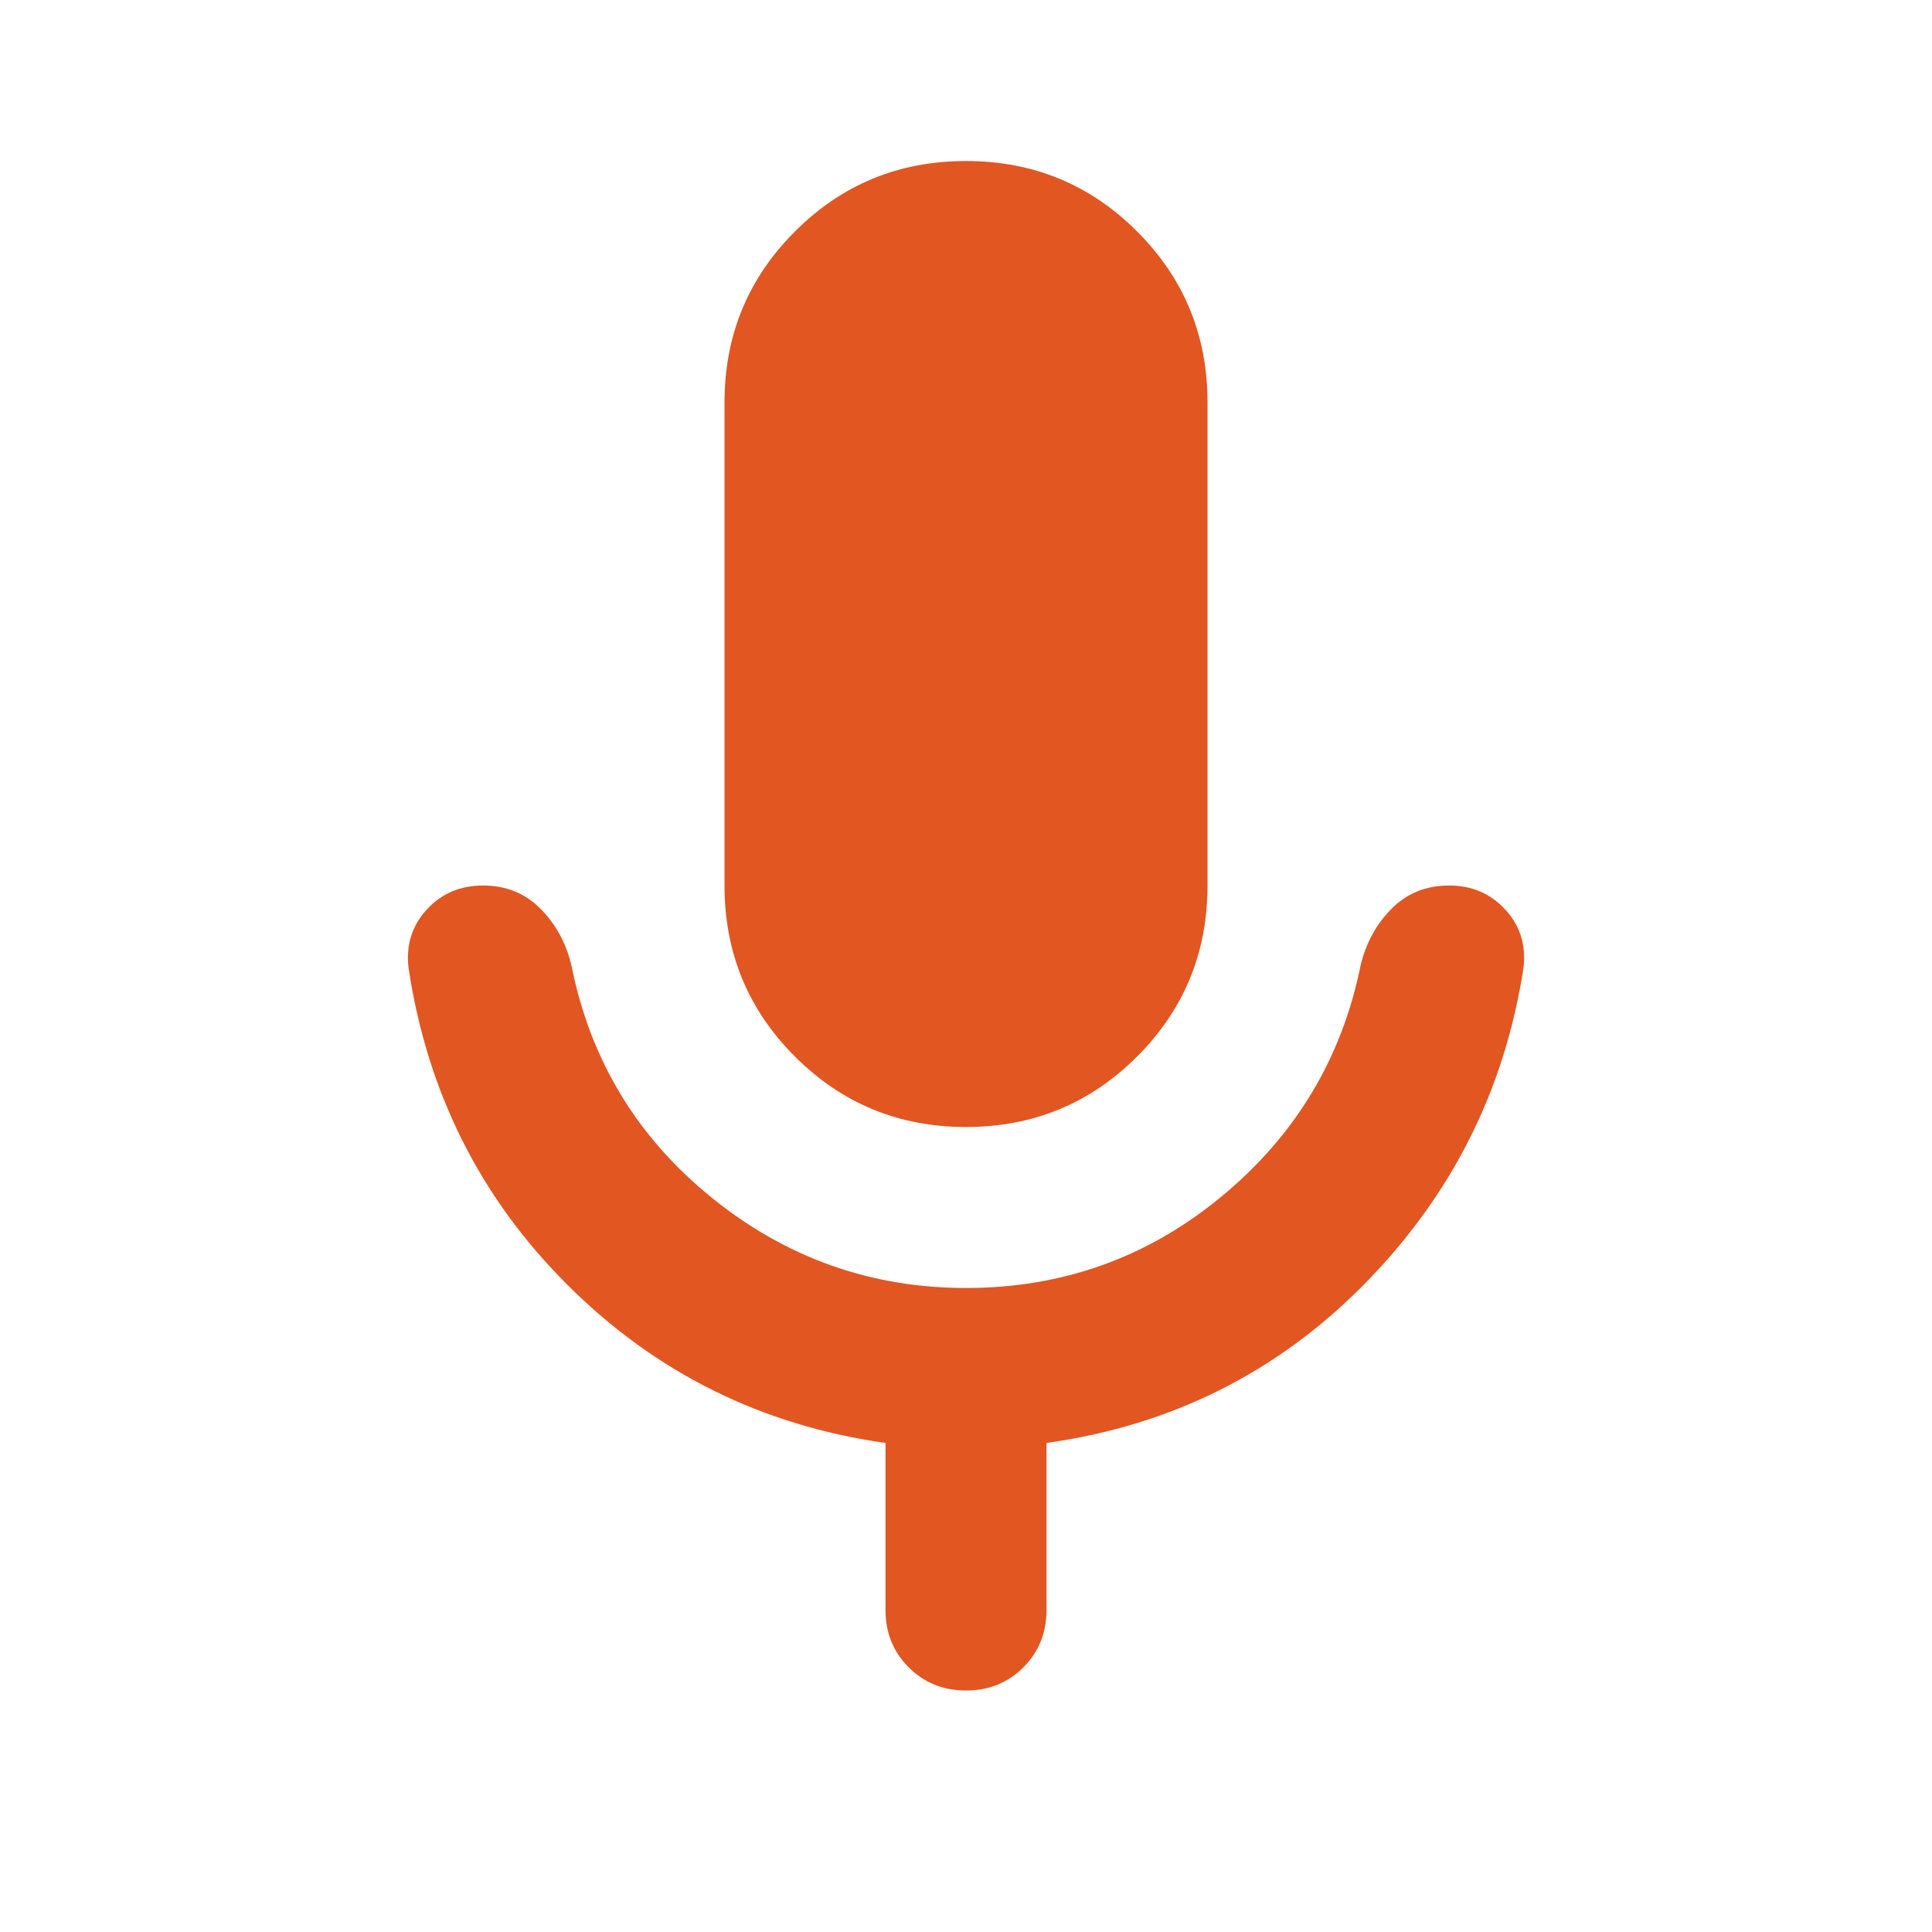 <?xml version="1.0" encoding="UTF-8"?> <svg xmlns="http://www.w3.org/2000/svg" width="56" height="56" viewBox="0 0 56 56" fill="none"><mask id="mask0_4001_314" style="mask-type:alpha" maskUnits="userSpaceOnUse" x="0" y="0" width="56" height="56"><rect width="56" height="56" fill="#D9D9D9"></rect></mask><g mask="url(#mask0_4001_314)"><path d="M28 32.667C26.056 32.667 24.403 31.986 23.042 30.625C21.681 29.264 21 27.611 21 25.667V11.667C21 9.722 21.681 8.069 23.042 6.708C24.403 5.347 26.056 4.667 28 4.667C29.945 4.667 31.598 5.347 32.959 6.708C34.32 8.069 35.001 9.722 35.001 11.667V25.667C35.001 27.611 34.32 29.264 32.959 30.625C31.598 31.986 29.945 32.667 28 32.667ZM25.667 46.667V41.825C22.089 41.319 19.027 39.803 16.48 37.275C13.932 34.747 12.387 31.675 11.842 28.058C11.764 27.397 11.939 26.833 12.367 26.367C12.795 25.9 13.339 25.667 14.001 25.667C14.662 25.667 15.216 25.89 15.663 26.337C16.11 26.785 16.412 27.339 16.567 28C17.112 30.722 18.463 32.958 20.621 34.708C22.78 36.458 25.239 37.333 28 37.333C30.8 37.333 33.27 36.449 35.409 34.679C37.548 32.91 38.889 30.683 39.434 28C39.589 27.339 39.891 26.785 40.338 26.337C40.785 25.89 41.339 25.667 42.001 25.667C42.662 25.667 43.206 25.9 43.634 26.367C44.062 26.833 44.237 27.397 44.159 28.058C43.614 31.597 42.078 34.65 39.55 37.217C37.023 39.783 33.95 41.319 30.334 41.825V46.667C30.334 47.328 30.11 47.882 29.663 48.329C29.216 48.776 28.662 49 28 49C27.339 49 26.785 48.776 26.338 48.329C25.891 47.882 25.667 47.328 25.667 46.667Z" fill="#E25622"></path></g></svg> 